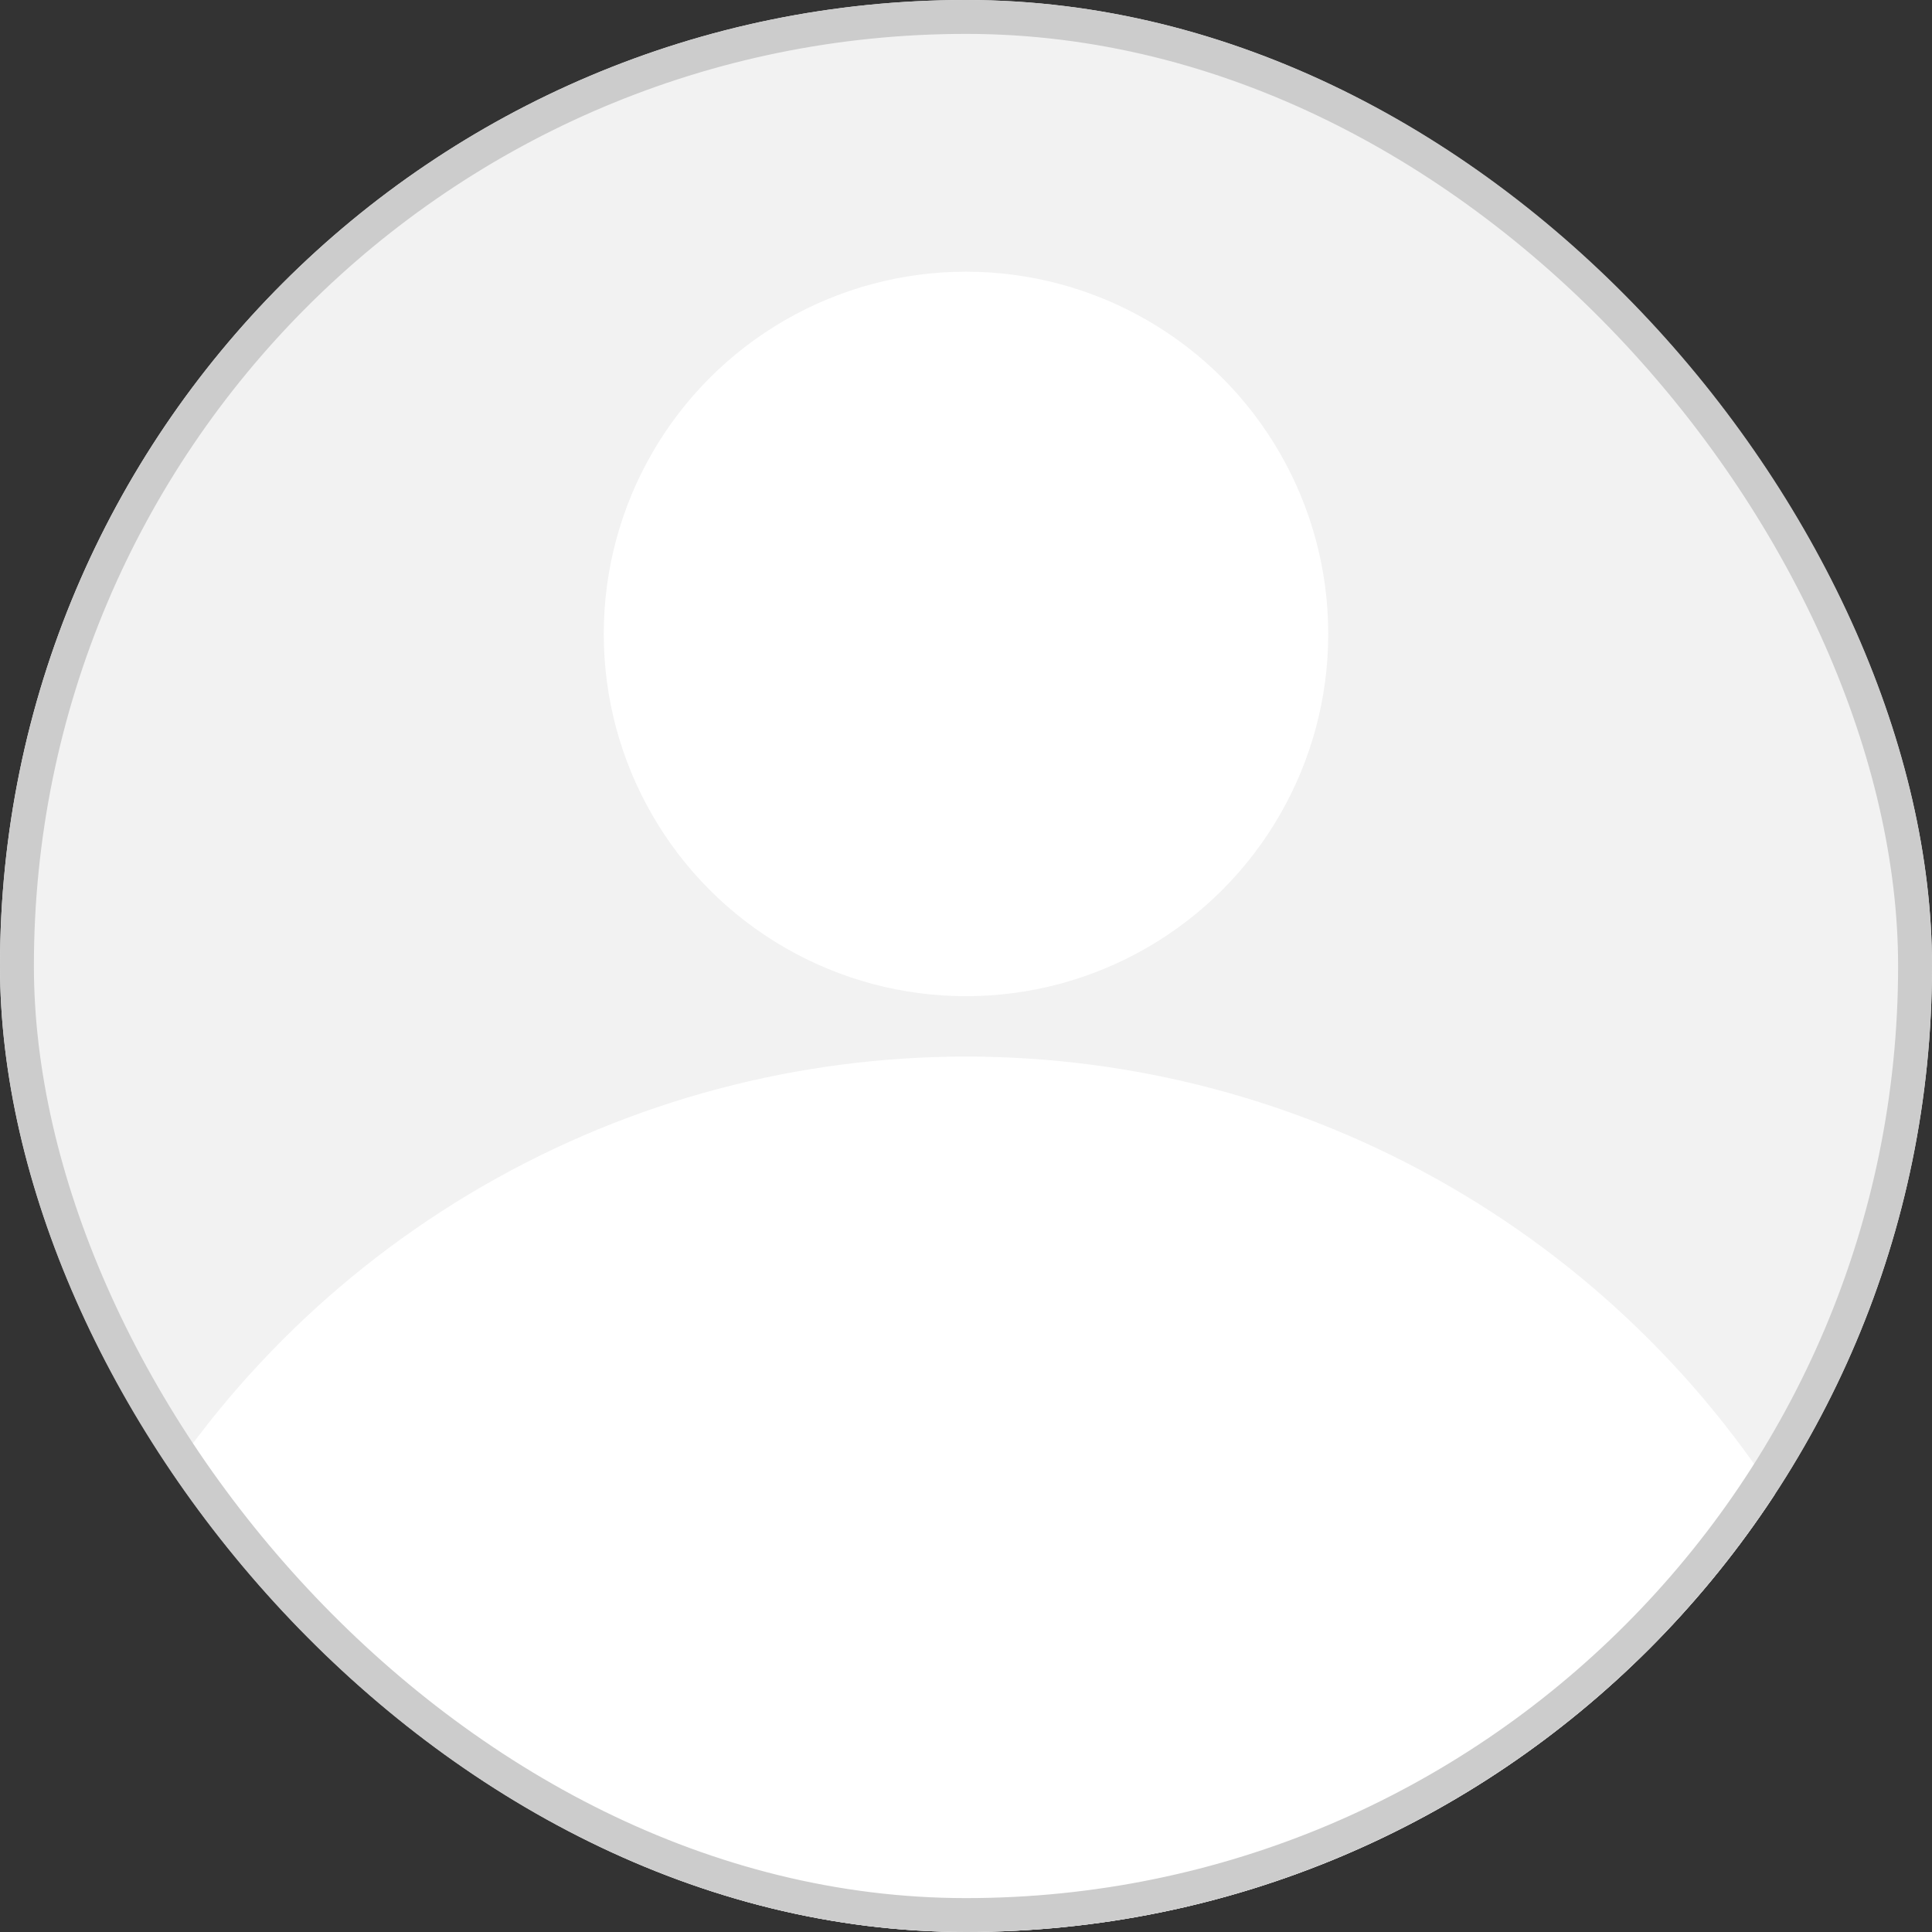 <svg width="114" height="114" viewBox="0 0 114 114" fill="none" xmlns="http://www.w3.org/2000/svg">
<rect x="0" y="0" width="114" height="114" fill="#333333" stroke="none"/>
<g id="Frame 1000001100">
<g clip-path="url(#clip0_2719_80624)">
<rect width="114" height="114" rx="57" fill="#F2F2F2"/>
<circle id="Ellipse 21" cx="57" cy="119.344" r="57" fill="white"/>
<circle id="Ellipse 22" cx="57" cy="37.406" r="21.375" fill="white"/>
</g>
<rect x="1" y="1" width="112" height="112" rx="56" stroke="#CCCCCC" stroke-width="2"/>
</g>
<defs>
<clipPath id="clip0_2719_80624">
<rect width="114" height="114" rx="57" fill="white"/>
</clipPath>
</defs>
</svg>
